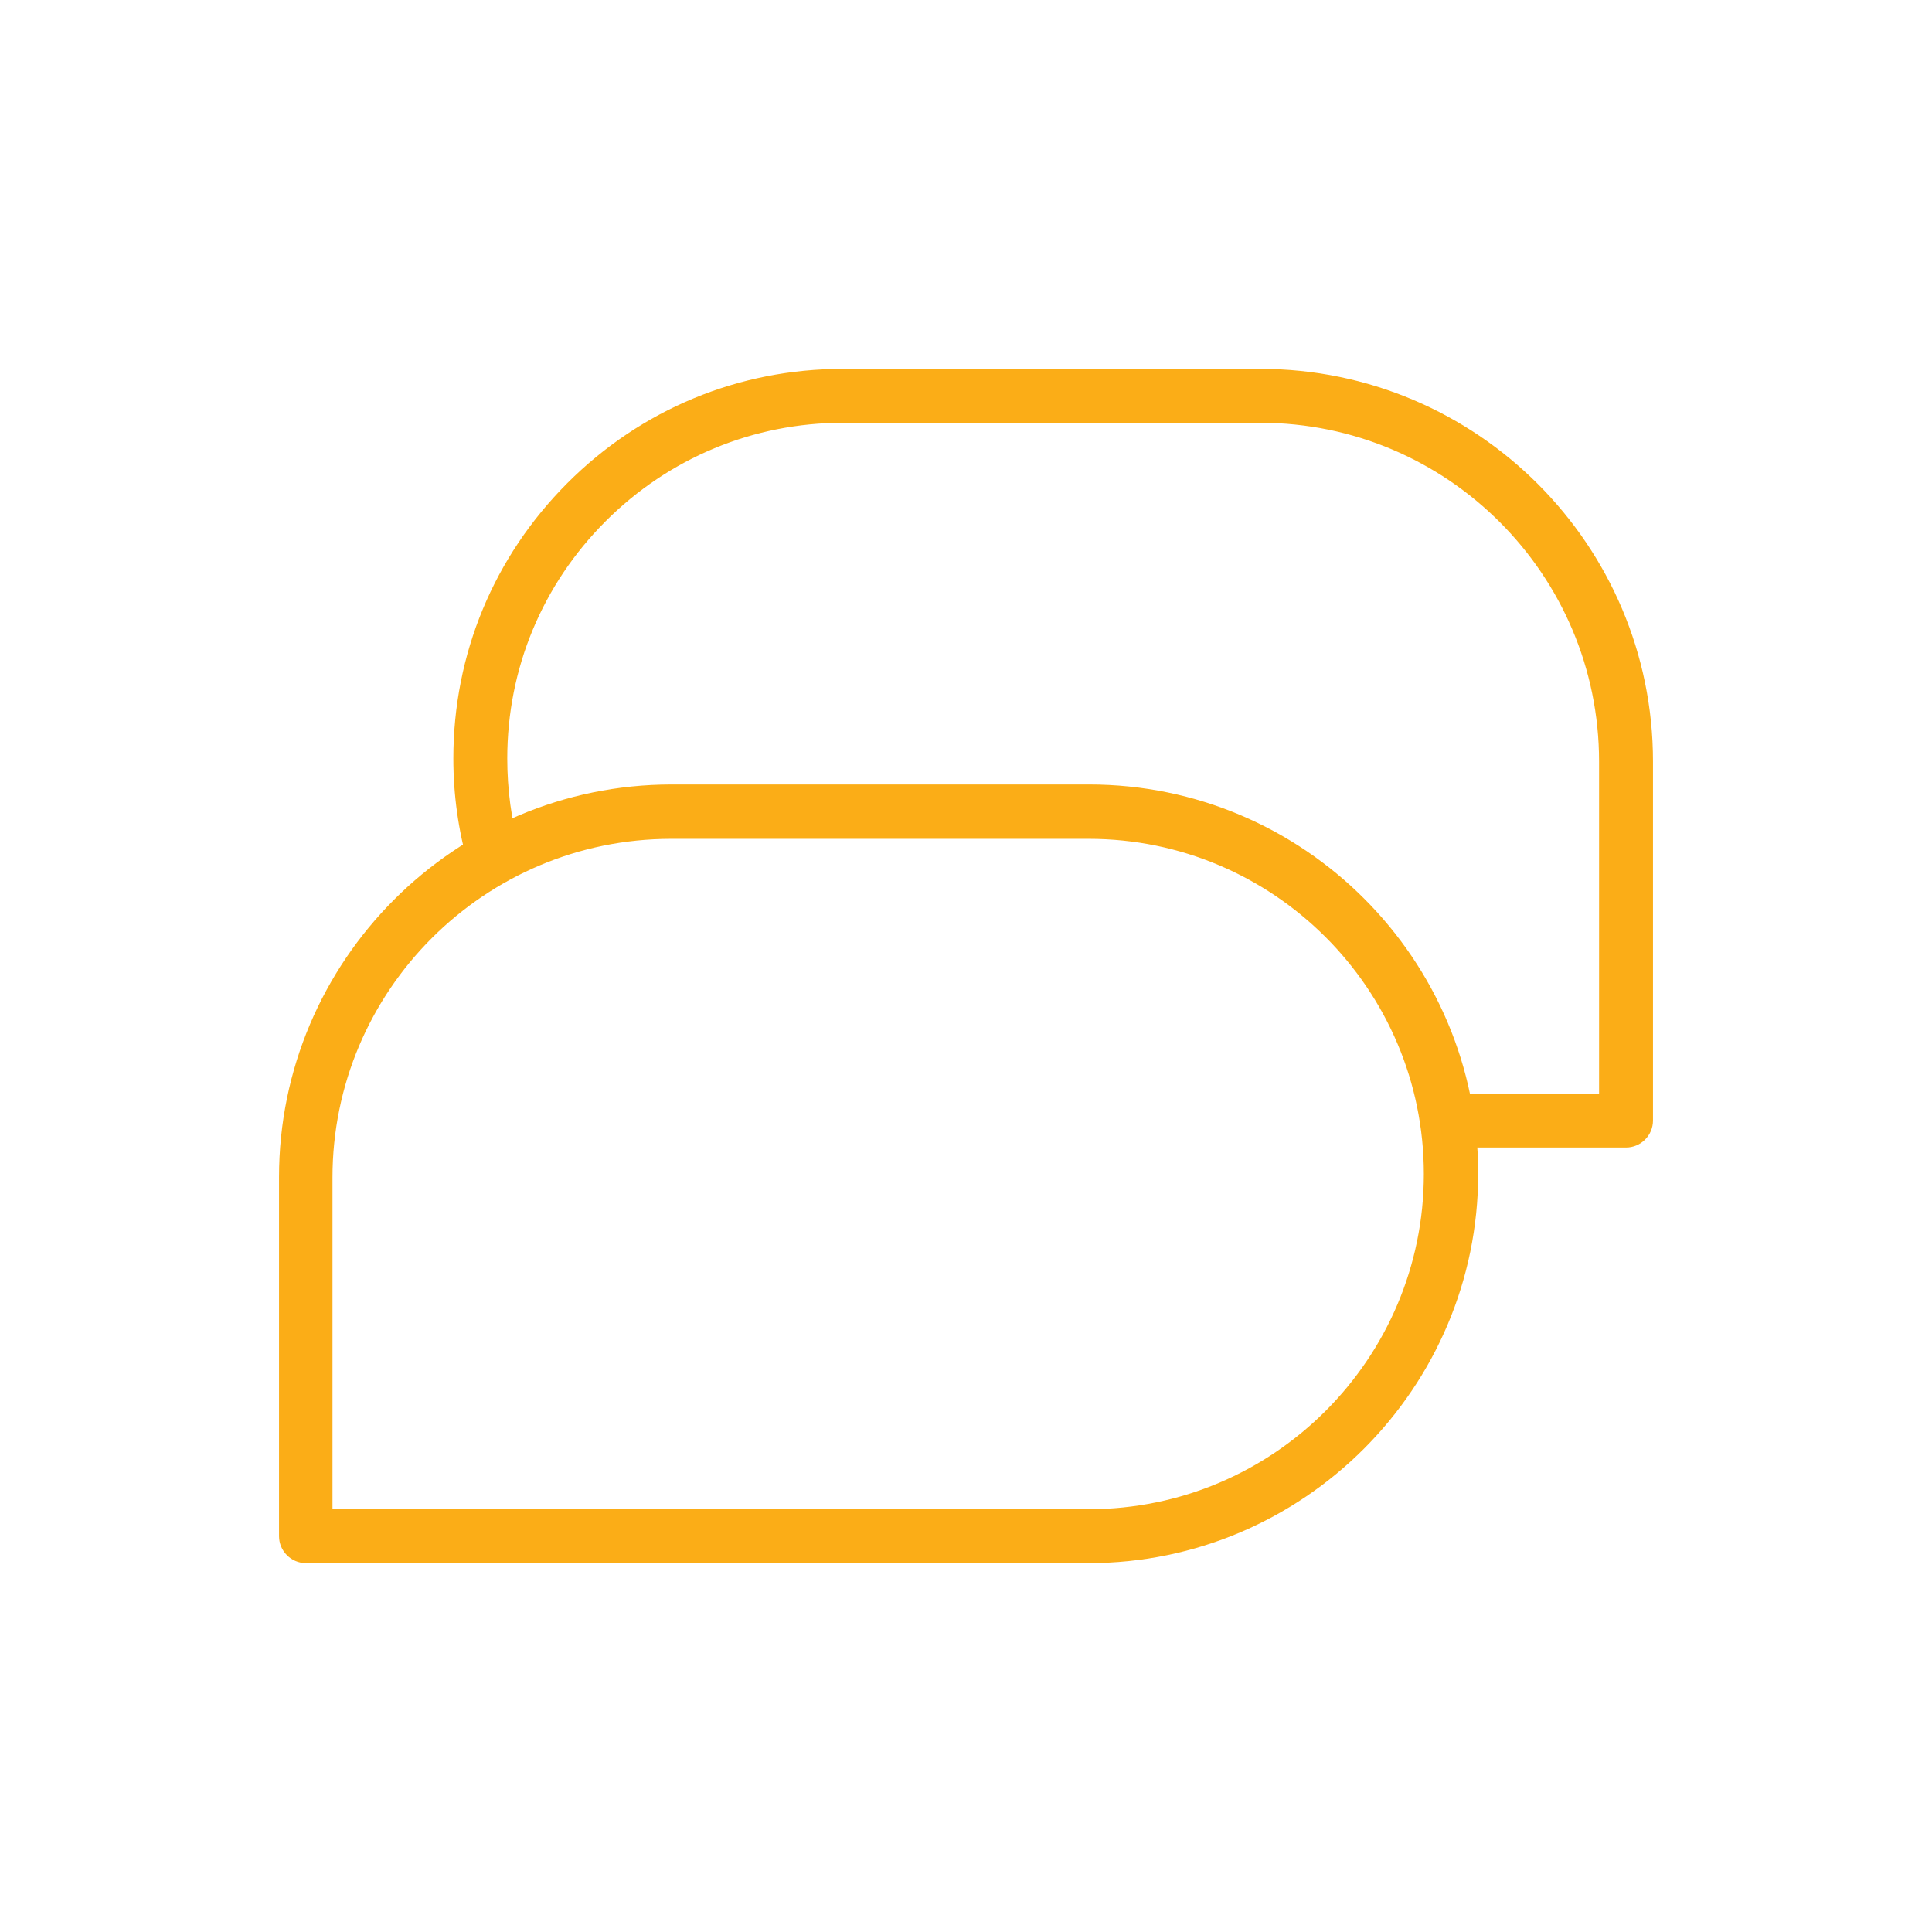 <?xml version="1.0" encoding="utf-8"?>
<!-- Generator: Adobe Illustrator 25.0.1, SVG Export Plug-In . SVG Version: 6.00 Build 0)  -->
<svg version="1.1" id="Layer_1" xmlns="http://www.w3.org/2000/svg" xmlns:xlink="http://www.w3.org/1999/xlink" x="0px" y="0px"
	 viewBox="0 0 430 430" style="enable-background:new 0 0 430 430;" xml:space="preserve">
<style type="text/css">
	.st0{fill:#fbad17;}
	.st1{fill:#fbad17;}
</style>
<path class="st0" d="M361.9,255.4h-39.8c-3.3,0-6-2.7-6-6s2.7-6,6-6h33.8v-73.9c0-41.6-33.8-75.4-75.4-75.4h-92.9
	c-19.9,0-38.7,7.8-52.8,21.9c-14.1,14.1-21.9,32.8-21.9,52.8c0,6.9,0.9,13.8,2.8,20.4c0.9,3.2-1,6.5-4.1,7.4c-3.2,0.9-6.5-1-7.4-4.1
	c-2.2-7.7-3.3-15.6-3.3-23.7c0-23.2,9-44.9,25.4-61.3c16.4-16.4,38.1-25.4,61.3-25.4h92.9c48.2,0,87.4,39.2,87.4,87.4v79.9
	C367.9,252.7,365.2,255.4,361.9,255.4z"/>
<path class="st1" d="M242.3,347.9H68.1c-3.3,0-6-2.7-6-6V262c0-48.2,39.2-87.4,87.4-87.4h92.9c47.8,0,86.6,38.9,86.6,86.6
	S290.1,347.9,242.3,347.9z M74.1,335.9h168.2c41.2,0,74.6-33.5,74.6-74.6c0-41.2-33.5-74.6-74.6-74.6h-92.9
	c-41.6,0-75.4,33.8-75.4,75.4V335.9z"/>
</svg>

